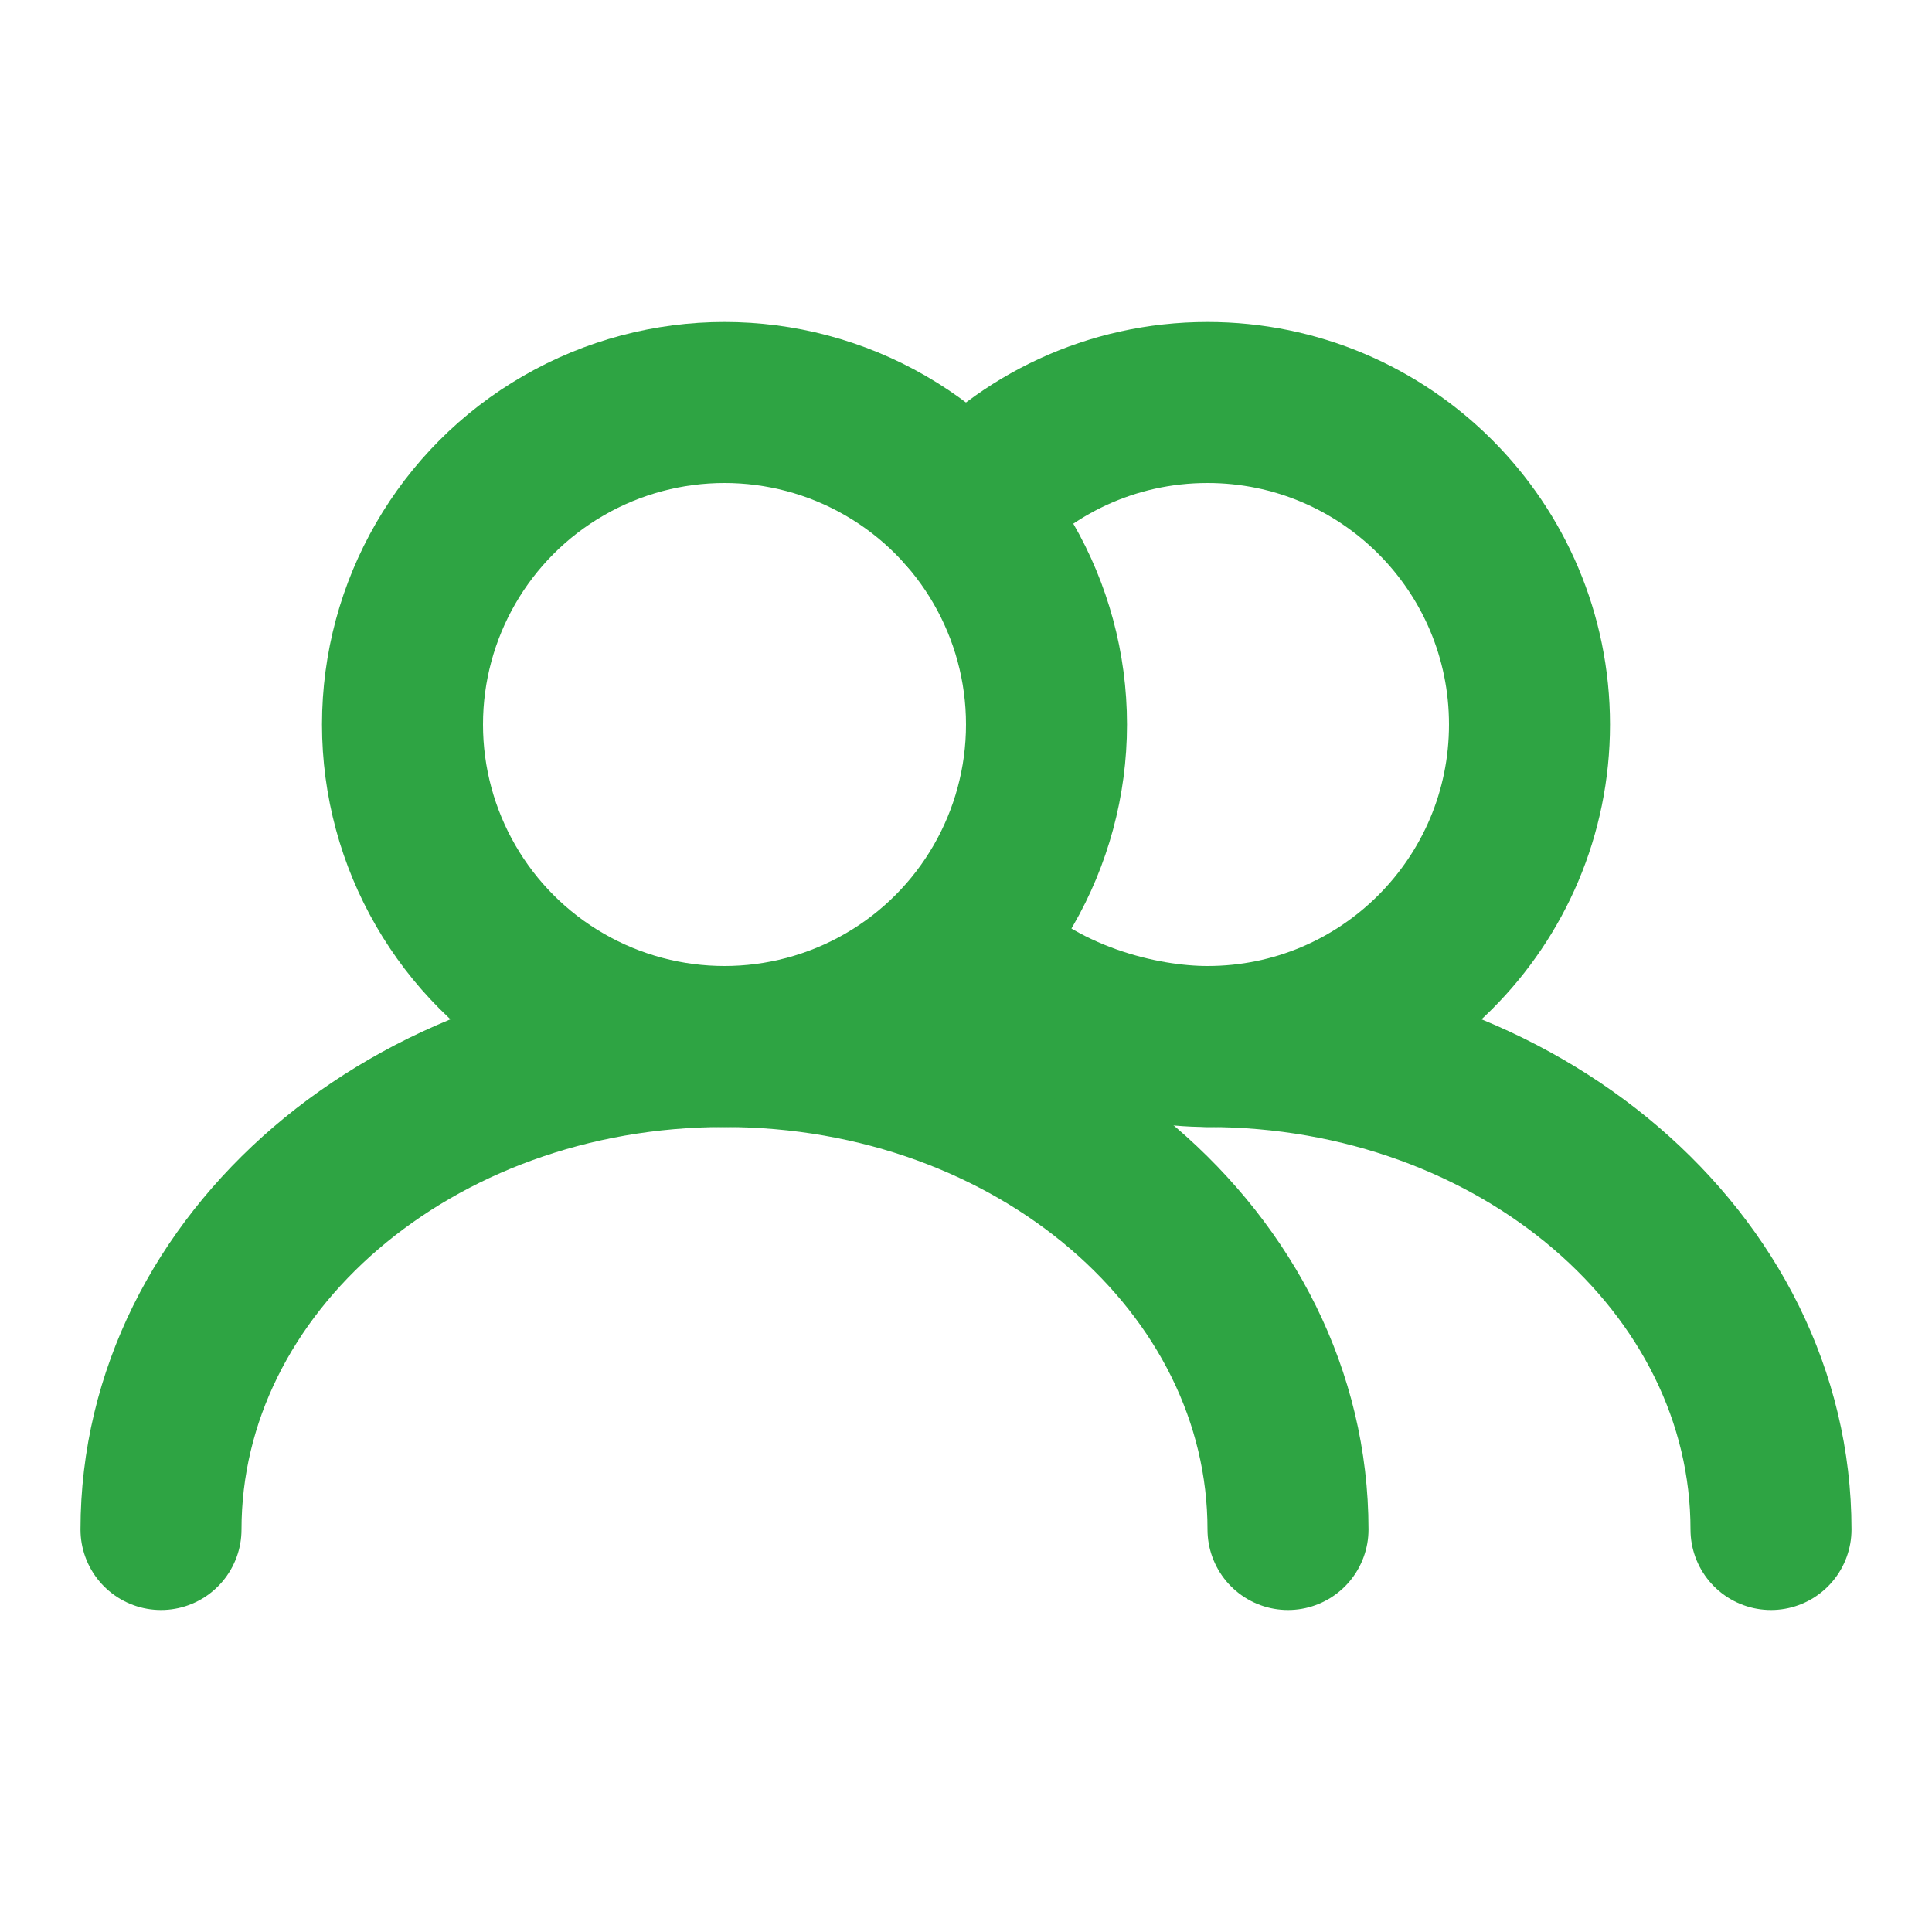 <!DOCTYPE svg PUBLIC "-//W3C//DTD SVG 1.1//EN" "http://www.w3.org/Graphics/SVG/1.1/DTD/svg11.dtd">
<!-- Uploaded to: SVG Repo, www.svgrepo.com, Transformed by: SVG Repo Mixer Tools -->
<svg width="80px" height="80px" viewBox="0 0 24 24" fill="none" xmlns="http://www.w3.org/2000/svg">
<g id="SVGRepo_bgCarrier" stroke-width="0"/>
<g id="SVGRepo_tracerCarrier" stroke-linecap="round" stroke-linejoin="round"/>
<g id="SVGRepo_iconCarrier">
<circle cx="9" cy="9" r="4" stroke="#2EA443" stroke-linecap="round" stroke-linejoin="round" stroke-width="2"/>
<path d="M16 19C16 15.686 12.866 13 9 13C5.134 13 2 15.686 2 19" stroke="#2EA443" stroke-linecap="round" stroke-linejoin="round" stroke-width="2"/>
<path d="M15 13C17.209 13 19 11.209 19 9C19 6.791 17.209 5 15 5C13.805 5 12.733 5.524 12 6.354" stroke="#2EA443" stroke-linecap="round" stroke-linejoin="round" stroke-width="2"/>
<path d="M22 19C22 15.686 18.866 13 15 13C14.193 13 12.897 12.707 12 11.765" stroke="#2EA443" stroke-linecap="round" stroke-linejoin="round" stroke-width="2"/>
</g>
</svg>